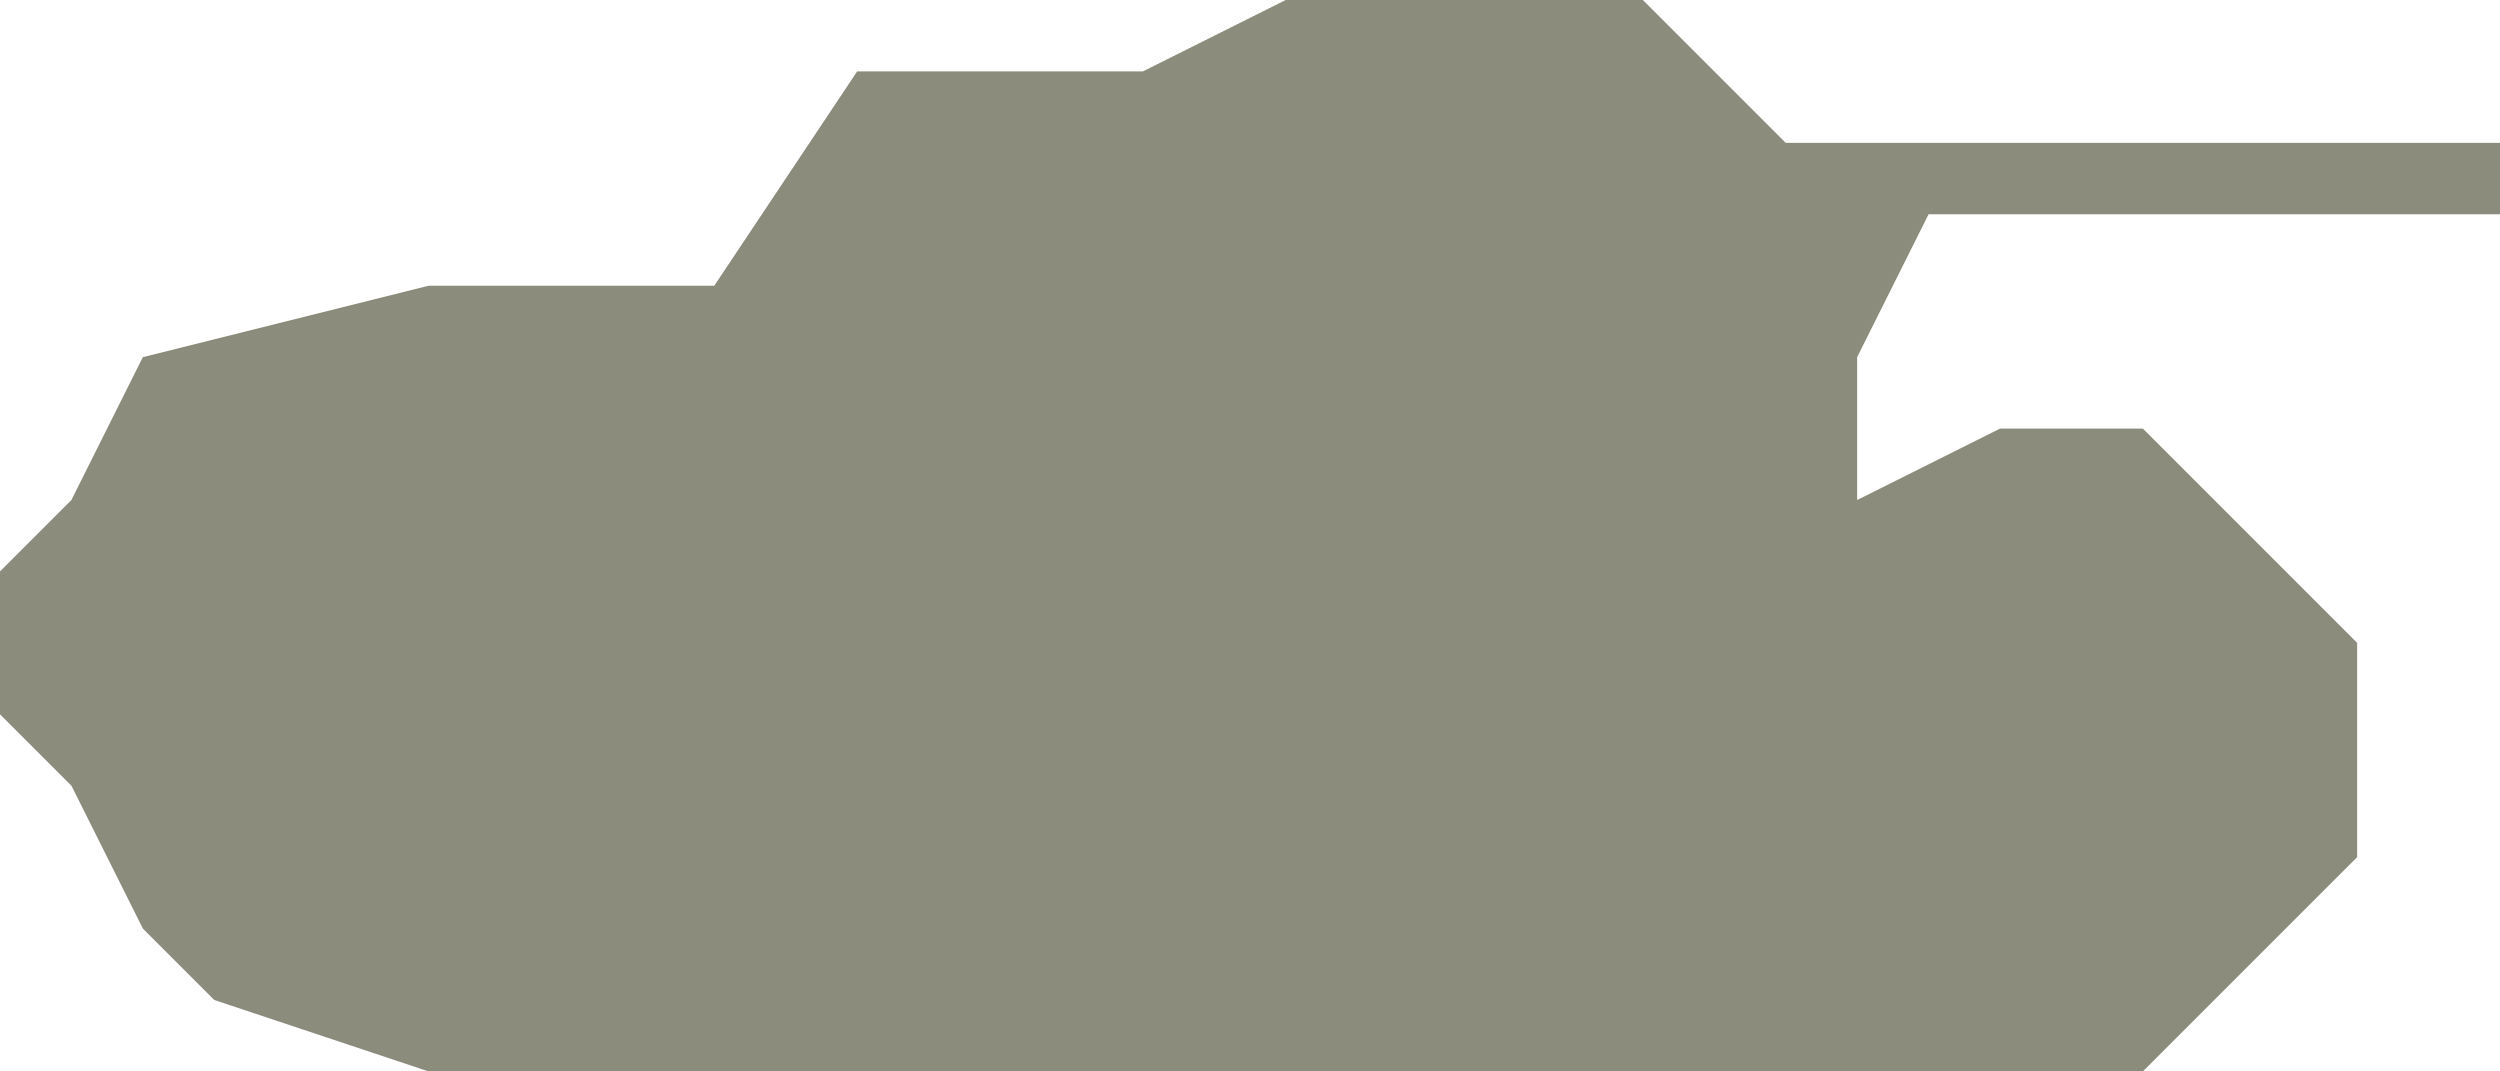 <?xml version="1.0" encoding="UTF-8" standalone="no"?>
<svg width="35px" height="15px" viewBox="0 0 35 15" version="1.1" xmlns="http://www.w3.org/2000/svg" xmlns:xlink="http://www.w3.org/1999/xlink" xmlns:sketch="http://www.bohemiancoding.com/sketch/ns">
    <!-- Generator: Sketch 3.4 (15575) - http://www.bohemiancoding.com/sketch -->
    <title>Shape</title>
    <desc>Created with Sketch.</desc>
    <defs></defs>
    <g id="Page-1" stroke="none" stroke-width="1" fill="none" fill-rule="evenodd" sketch:type="MSPage">
        <path d="M30,15 L33,12 L33,9 L31,7 L30,6 L29,6 L28,6 L26,7 L26,5 L27,3 L35,3 L35,2 L25,2 L24,1 L23,0 L18,0 L16,1 L12,1 L10,4 L6,4 L2,5 L1,7 L0,8 L0,10 L1,11 L2,13 L3,14 L6,15 L30,15 Z" id="Shape" fill="#8C8C7C" sketch:type="MSShapeGroup"></path>
    </g>
</svg>